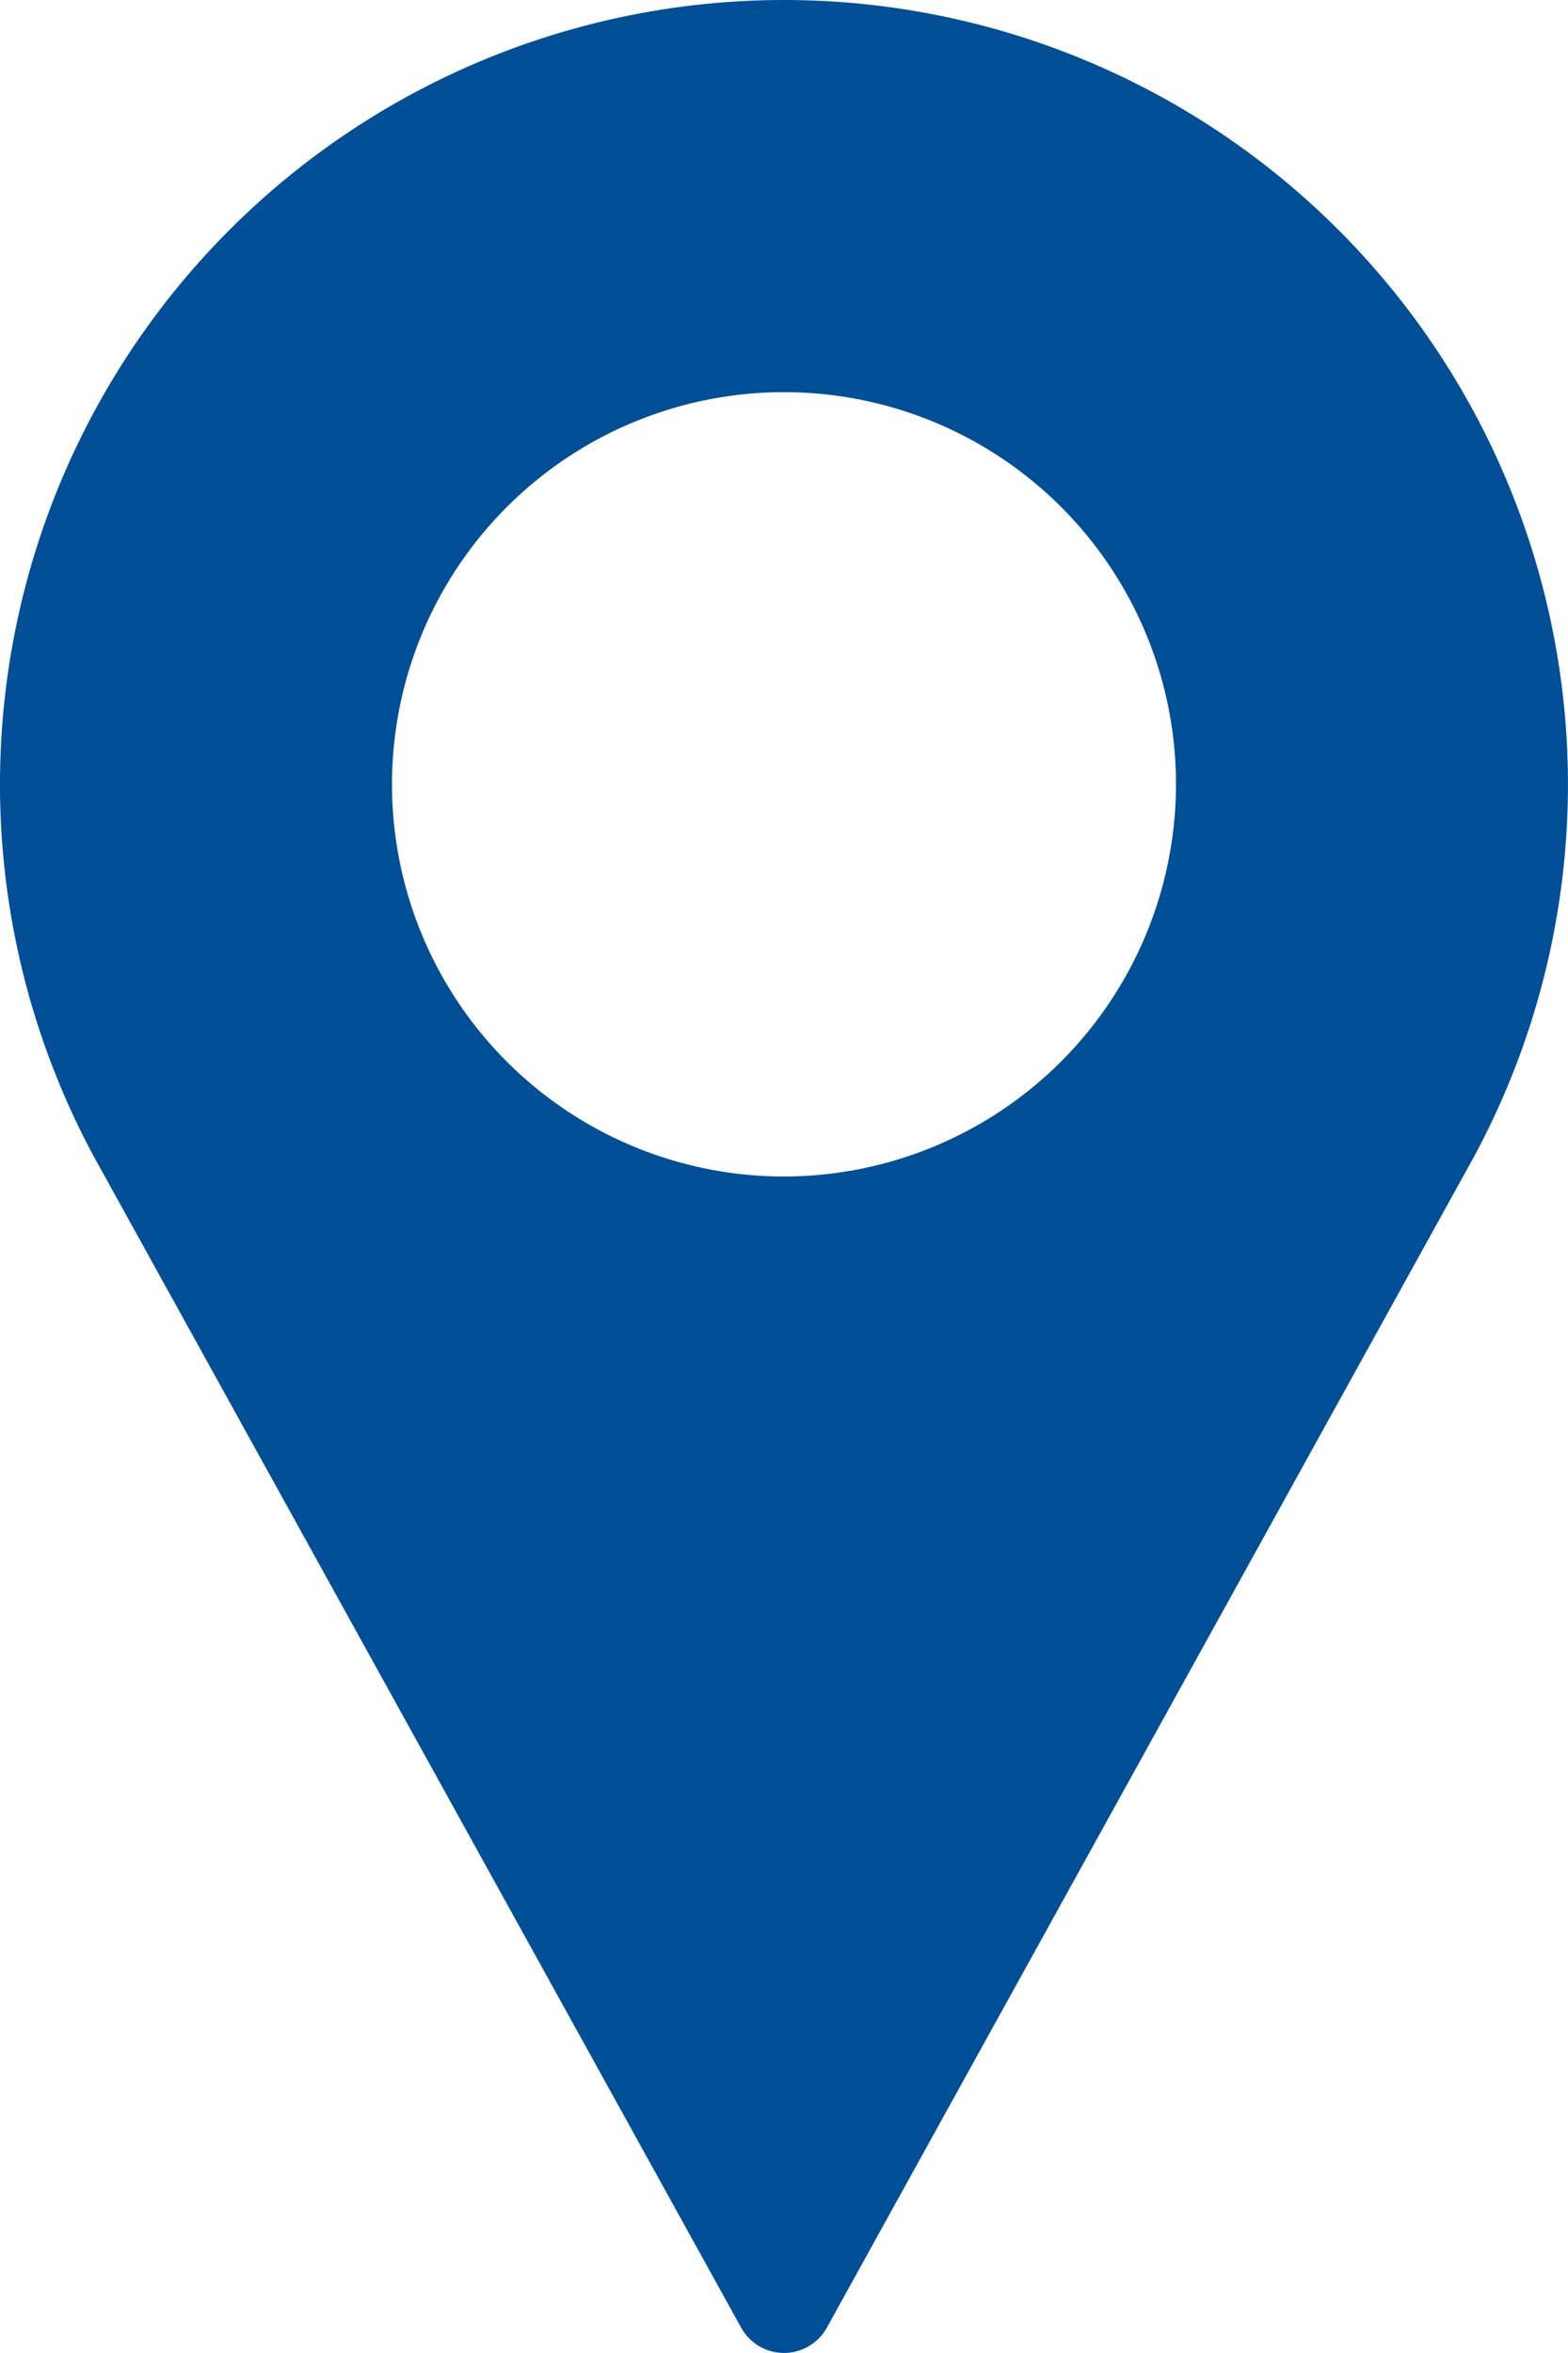 <svg id="pin" xmlns="http://www.w3.org/2000/svg" width="18.696" height="28.043" viewBox="0 0 18.696 28.043">
  <g id="Сгруппировать_2616" data-name="Сгруппировать 2616" transform="translate(0)">
    <path id="Контур_5920" data-name="Контур 5920" d="M94.681,0a9.349,9.349,0,0,0-8.226,13.79L94.17,27.742a.584.584,0,0,0,1.022,0l7.717-13.957A9.349,9.349,0,0,0,94.681,0Zm0,14.022a4.674,4.674,0,1,1,4.674-4.674A4.679,4.679,0,0,1,94.681,14.022Z" transform="translate(-85.333)" fill="#004f97"/>
  </g>
</svg>
